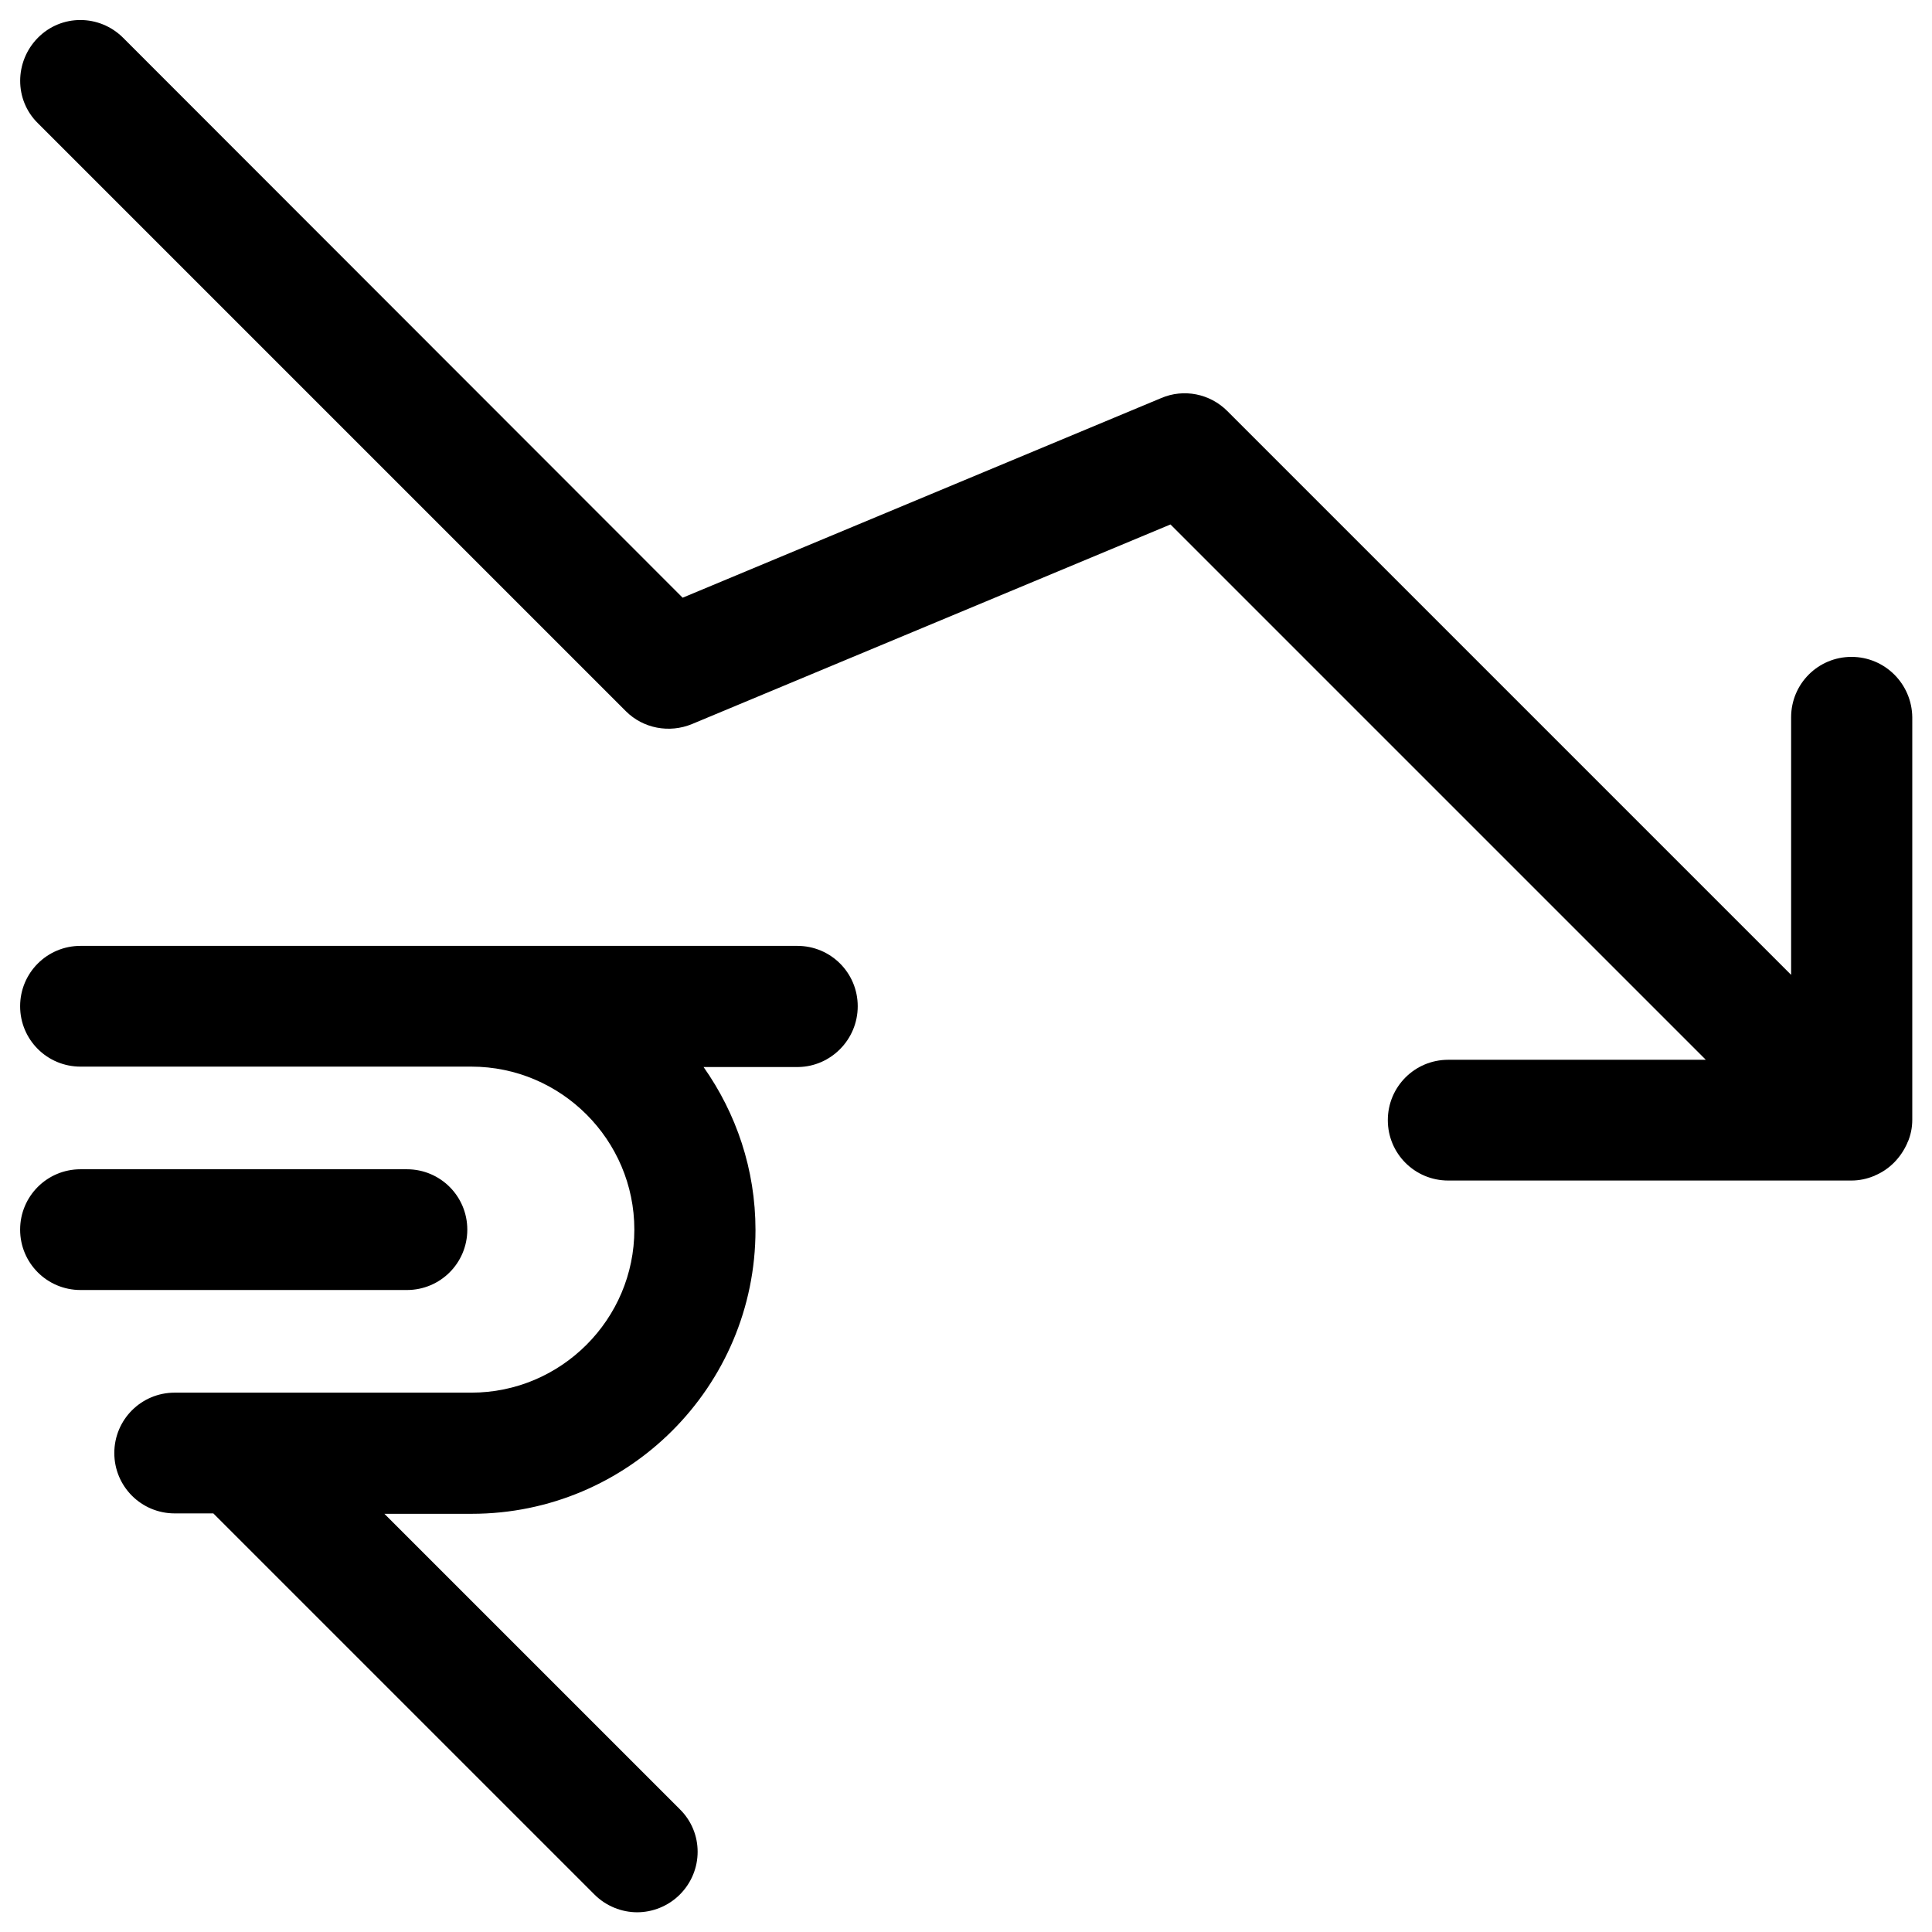 <svg xmlns="http://www.w3.org/2000/svg" enable-background="new 0 0 48 48" viewBox="0 0 48 48" id="rupee">
  <path d="M21.31,25c0-0.83-0.67-1.5-1.5-1.5h-8.11H2c-0.83,0-1.5,0.67-1.5,1.5s0.67,1.5,1.5,1.5h9.71c2.23,0,4.05,1.82,4.05,4.05
	c0,2.23-1.82,4.05-4.05,4.05H4.34c-0.83,0-1.5,0.67-1.5,1.5s0.67,1.5,1.5,1.5h0.96l9.47,9.47c0.29,0.29,0.68,0.44,1.06,0.44
	s0.77-0.15,1.06-0.44c0.59-0.59,0.59-1.54,0-2.12l-7.34-7.34h2.17c3.89,0,7.05-3.16,7.05-7.05c0-1.51-0.48-2.9-1.29-4.05h2.35
	C20.64,26.5,21.31,25.83,21.31,25z"></path>
  <path d="M2 32.05h8.11c.83 0 1.5-.67 1.5-1.5s-.67-1.5-1.5-1.5H2c-.83 0-1.5.67-1.5 1.5S1.17 32.05 2 32.05zM46 16.32c-.83 0-1.5.67-1.5 1.5v6.4L30.49 10.21c-.43-.43-1.08-.56-1.64-.32l-11.89 4.96L3.06.94c-.59-.59-1.54-.59-2.12 0s-.59 1.54 0 2.12l14.61 14.61c.43.43 1.08.55 1.64.32l11.89-4.96 13.3 13.3h-6.4c-.83 0-1.5.67-1.5 1.5s.67 1.5 1.5 1.5H46c.19 0 .38-.04.55-.11.01 0 .02 0 .02-.01.37-.15.66-.45.82-.82 0-.01 0-.02.01-.02.07-.17.11-.35.11-.55V17.82C47.5 16.99 46.83 16.32 46 16.32z"></path>
</svg>
